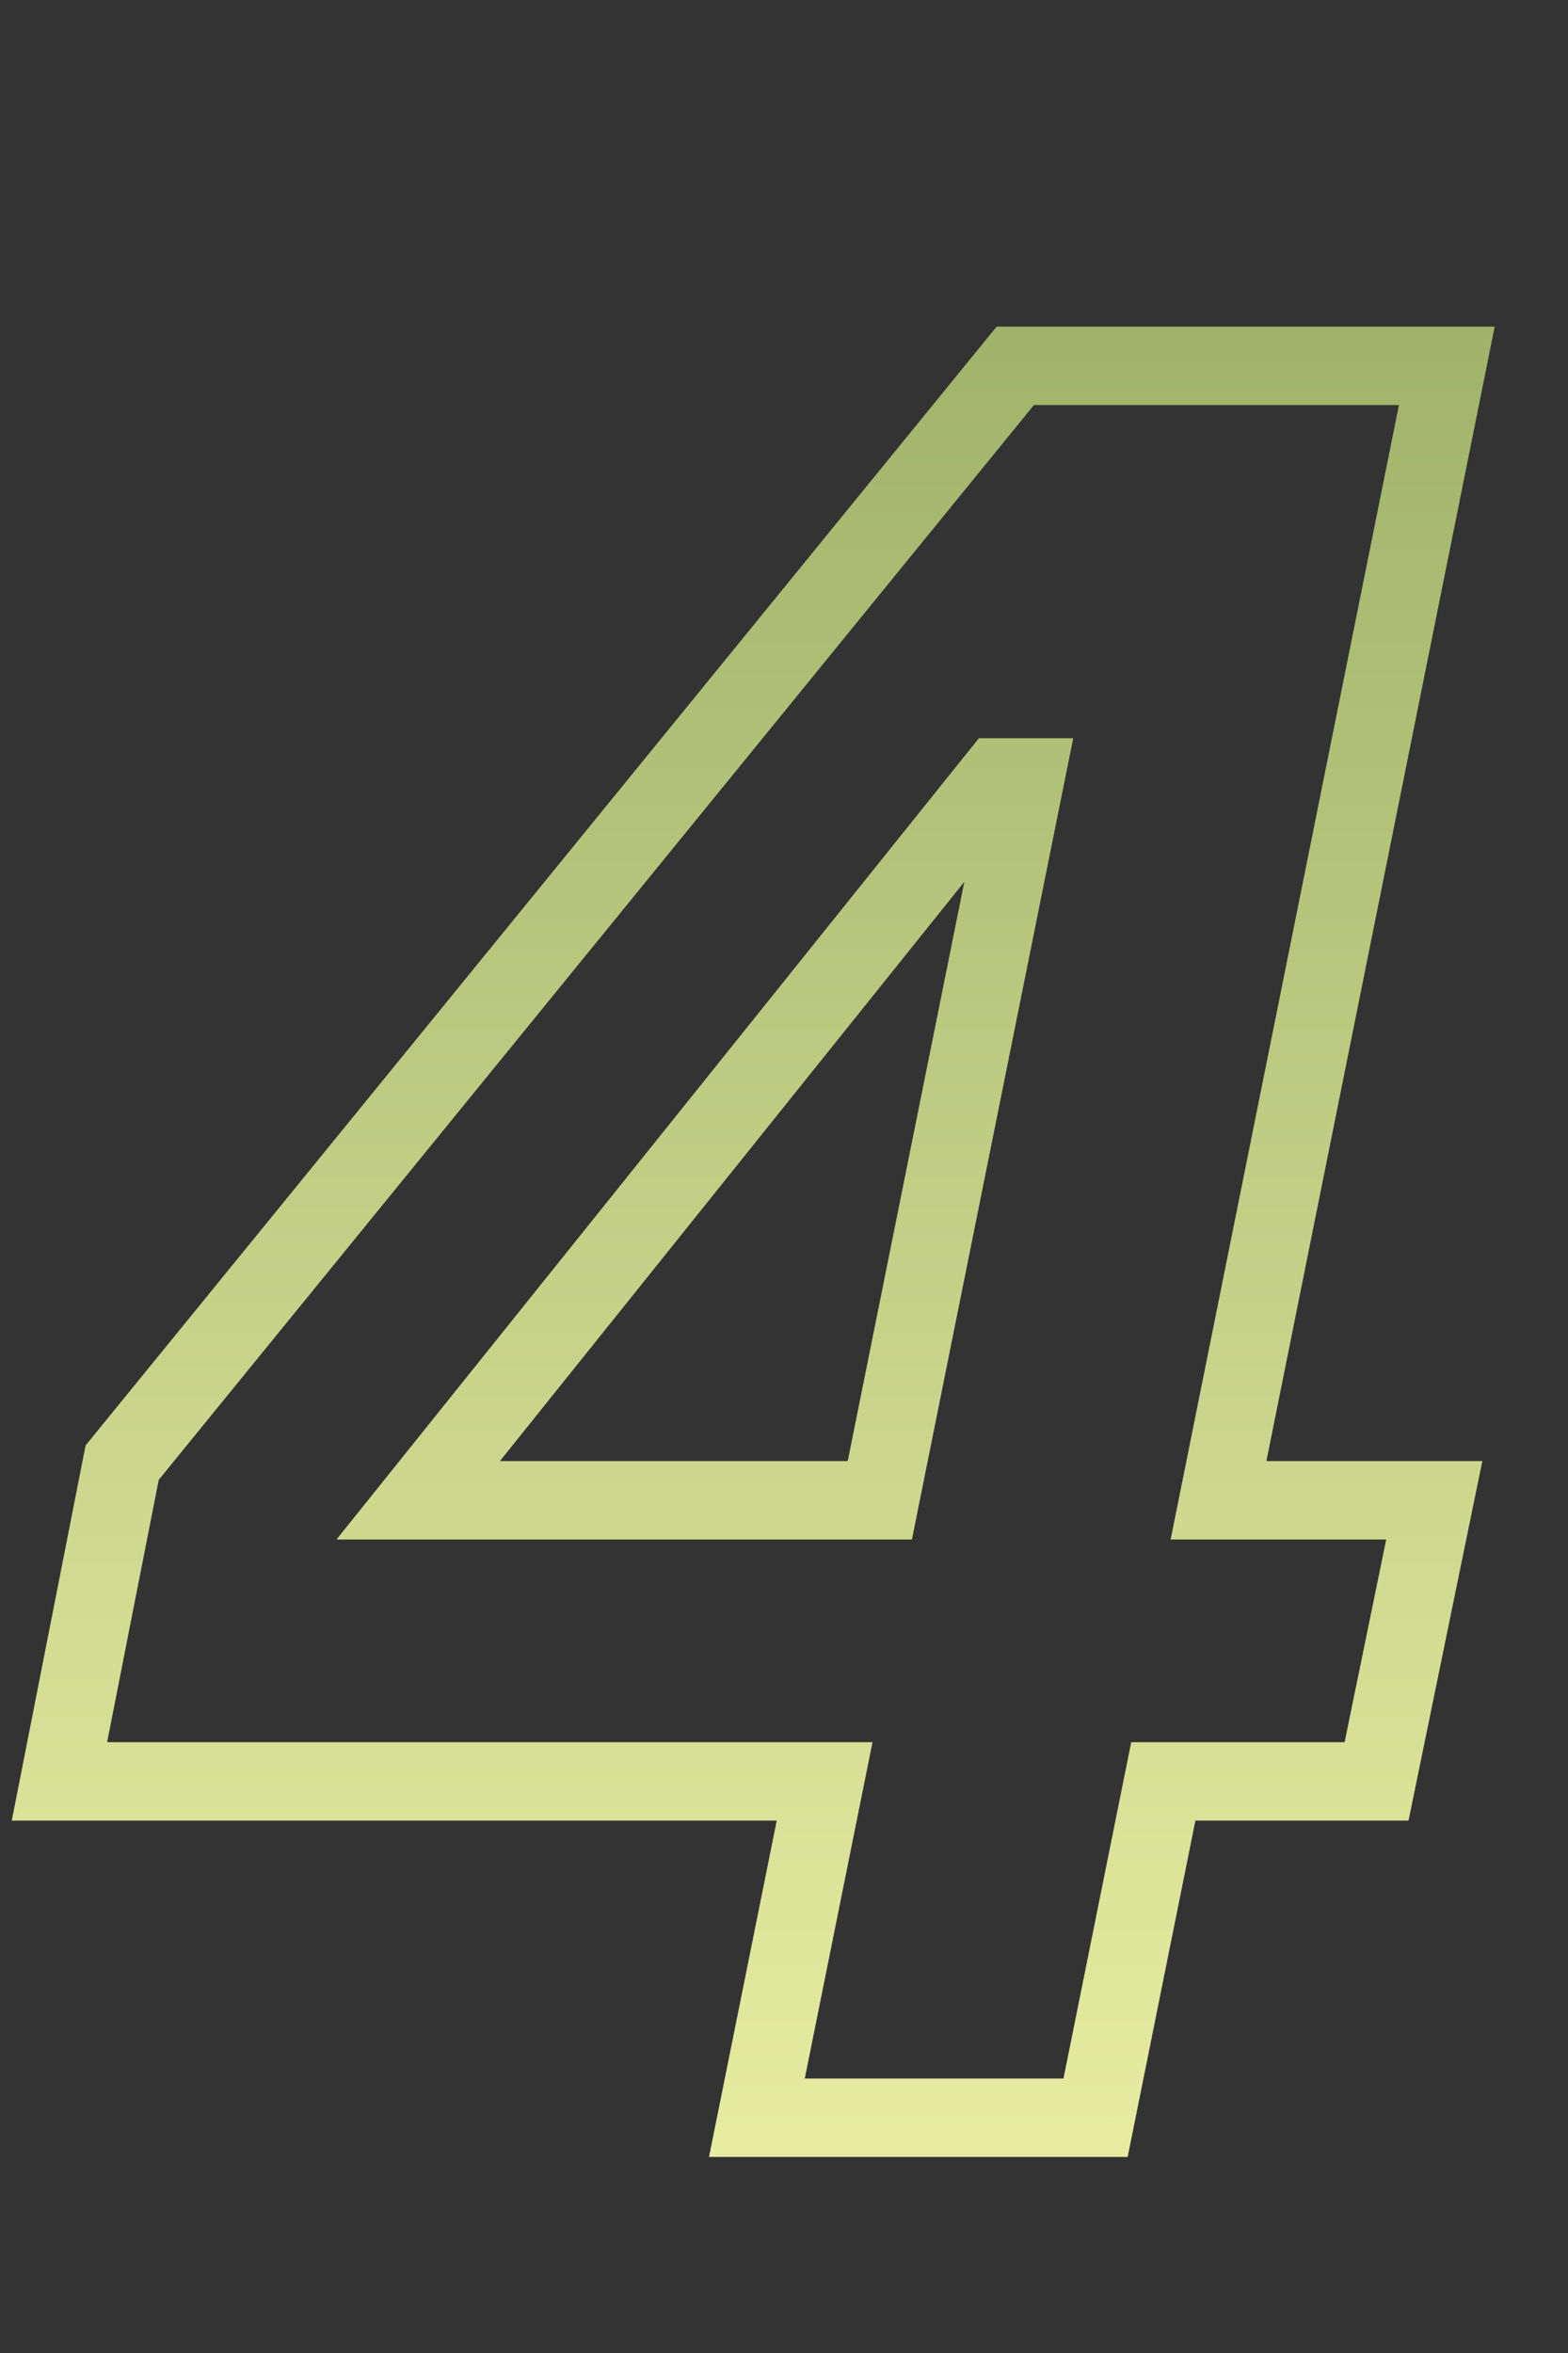 <svg width="40" height="60" viewBox="0 0 40 60" fill="none" xmlns="http://www.w3.org/2000/svg">
<rect x="0" y="0" width="40" height="60" fill="#333333" stroke="none"/>
<path d="M19.308 54L18.328 53.803L18.087 55H19.308V54ZM21.037 45.424L22.017 45.621L22.258 44.424H21.037V45.424ZM1.516 45.424L0.535 45.231L0.3 46.424H1.516V45.424ZM3.116 37.296L2.341 36.664L2.184 36.858L2.135 37.103L3.116 37.296ZM25.901 9.328V8.328H25.425L25.125 8.696L25.901 9.328ZM36.908 9.328L37.889 9.525L38.13 8.328H36.908V9.328ZM31.084 38.256L30.104 38.059L29.863 39.256H31.084V38.256ZM36.589 38.256L37.568 38.457L37.815 37.256H36.589V38.256ZM35.117 45.424V46.424H35.932L36.096 45.625L35.117 45.424ZM29.677 45.424V44.424H28.858L28.696 45.227L29.677 45.424ZM27.948 54V55H28.767L28.929 54.197L27.948 54ZM10.668 38.256L9.888 37.63L8.584 39.256H10.668V38.256ZM22.445 38.256V39.256H23.263L23.425 38.453L22.445 38.256ZM26.157 19.824L27.137 20.021L27.378 18.824H26.157V19.824ZM25.453 19.824V18.824H24.973L24.672 19.198L25.453 19.824ZM20.289 54.197L22.017 45.621L20.056 45.227L18.328 53.803L20.289 54.197ZM21.037 44.424H1.516V46.424H21.037V44.424ZM2.498 45.617L4.098 37.489L2.135 37.103L0.535 45.231L2.498 45.617ZM3.892 37.928L26.676 9.96L25.125 8.696L2.341 36.664L3.892 37.928ZM25.901 10.328H36.908V8.328H25.901V10.328ZM35.928 9.131L30.104 38.059L32.065 38.453L37.889 9.525L35.928 9.131ZM31.084 39.256H36.589V37.256H31.084V39.256ZM35.609 38.055L34.137 45.223L36.096 45.625L37.568 38.457L35.609 38.055ZM35.117 44.424H29.677V46.424H35.117V44.424ZM28.696 45.227L26.968 53.803L28.929 54.197L30.657 45.621L28.696 45.227ZM27.948 53H19.308V55H27.948V53ZM10.668 39.256H22.445V37.256H10.668V39.256ZM23.425 38.453L27.137 20.021L25.176 19.627L21.464 38.059L23.425 38.453ZM26.157 18.824H25.453V20.824H26.157V18.824ZM24.672 19.198L9.888 37.63L11.449 38.882L26.233 20.45L24.672 19.198Z" fill="url(#paint0_linear_102_5)"/>
<defs>
<linearGradient id="paint0_linear_102_5" x1="20" y1="0" x2="20" y2="60" gradientUnits="userSpaceOnUse">
<stop stop-color="#95A860"/>
<stop offset="1" stop-color="#EDF3A8"/>
</linearGradient>
</defs>
</svg>
